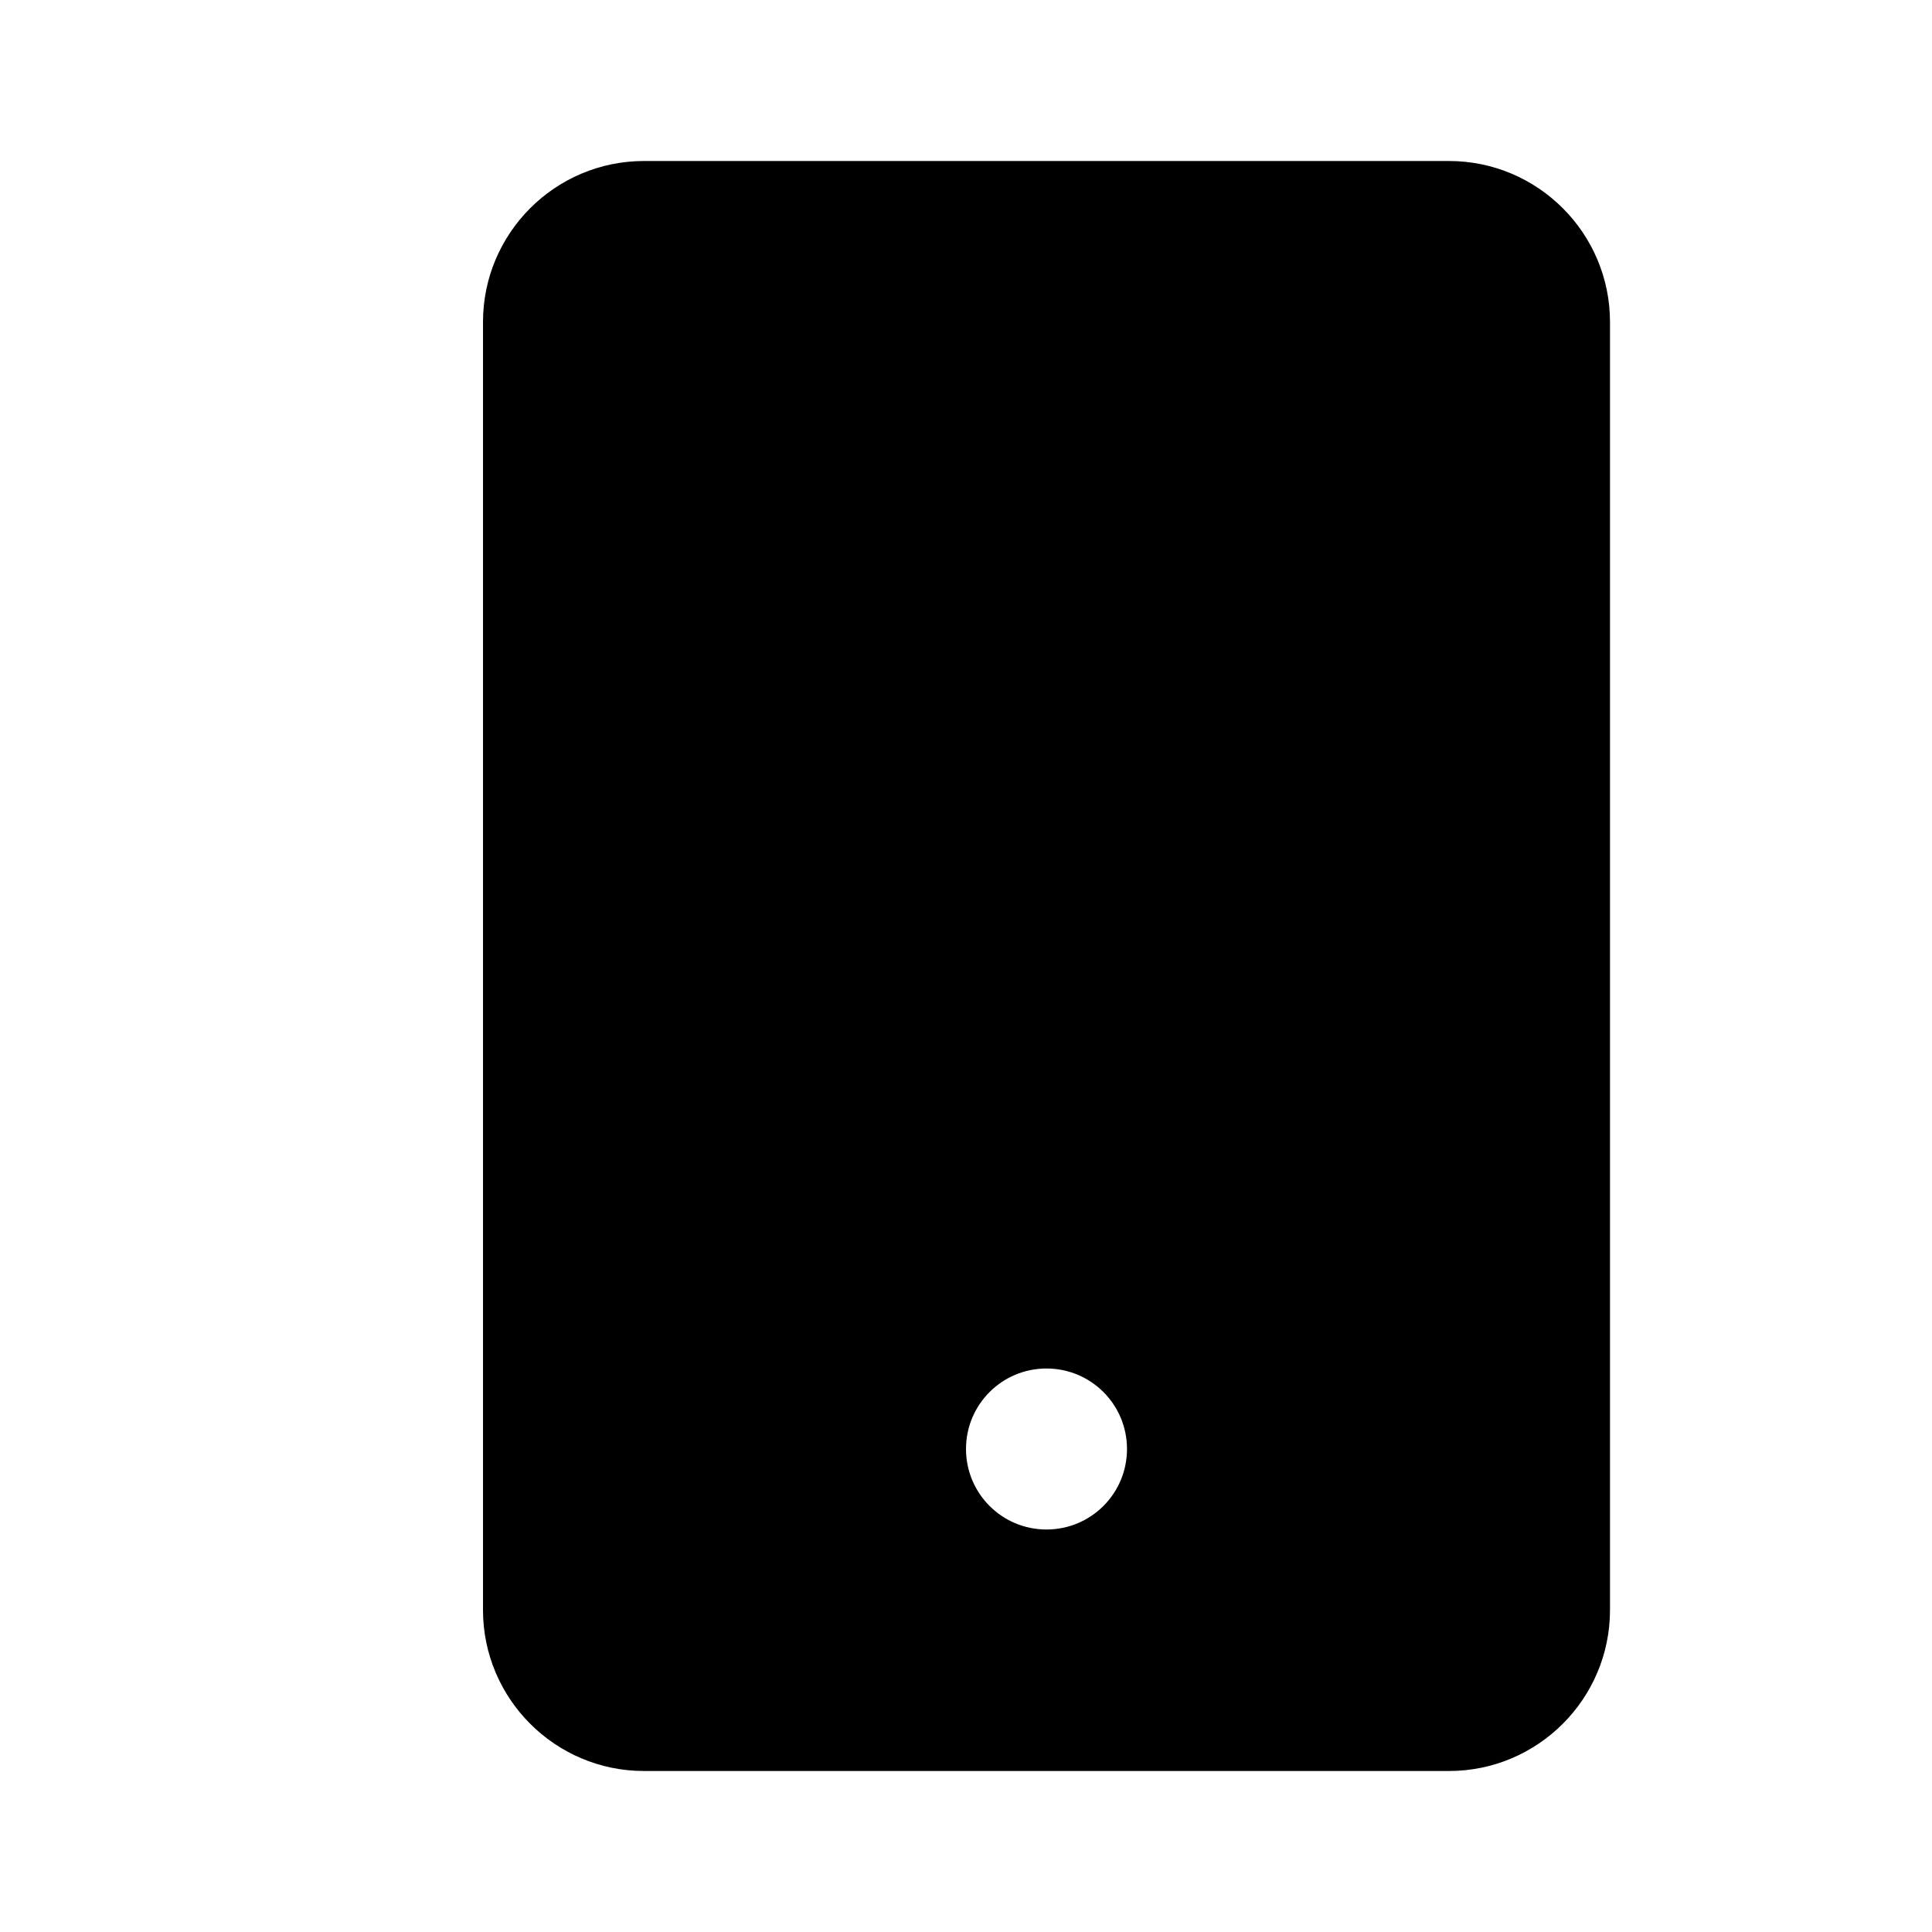 <svg width="24" height="24" viewBox="0 0 24 24" fill="none" xmlns="http://www.w3.org/2000/svg">
<path d="M18 22C19.103 22 20 21.103 20 20V4C20 2.897 19.103 2 18 2H8C6.897 2 6 2.897 6 4V20C6 21.103 6.897 22 8 22H18ZM13 17C13.553 17 14 17.447 14 18C14 18.553 13.553 19 13 19C12.447 19 12 18.553 12 18C12 17.447 12.447 17 13 17Z" fill="black"/>
</svg>
